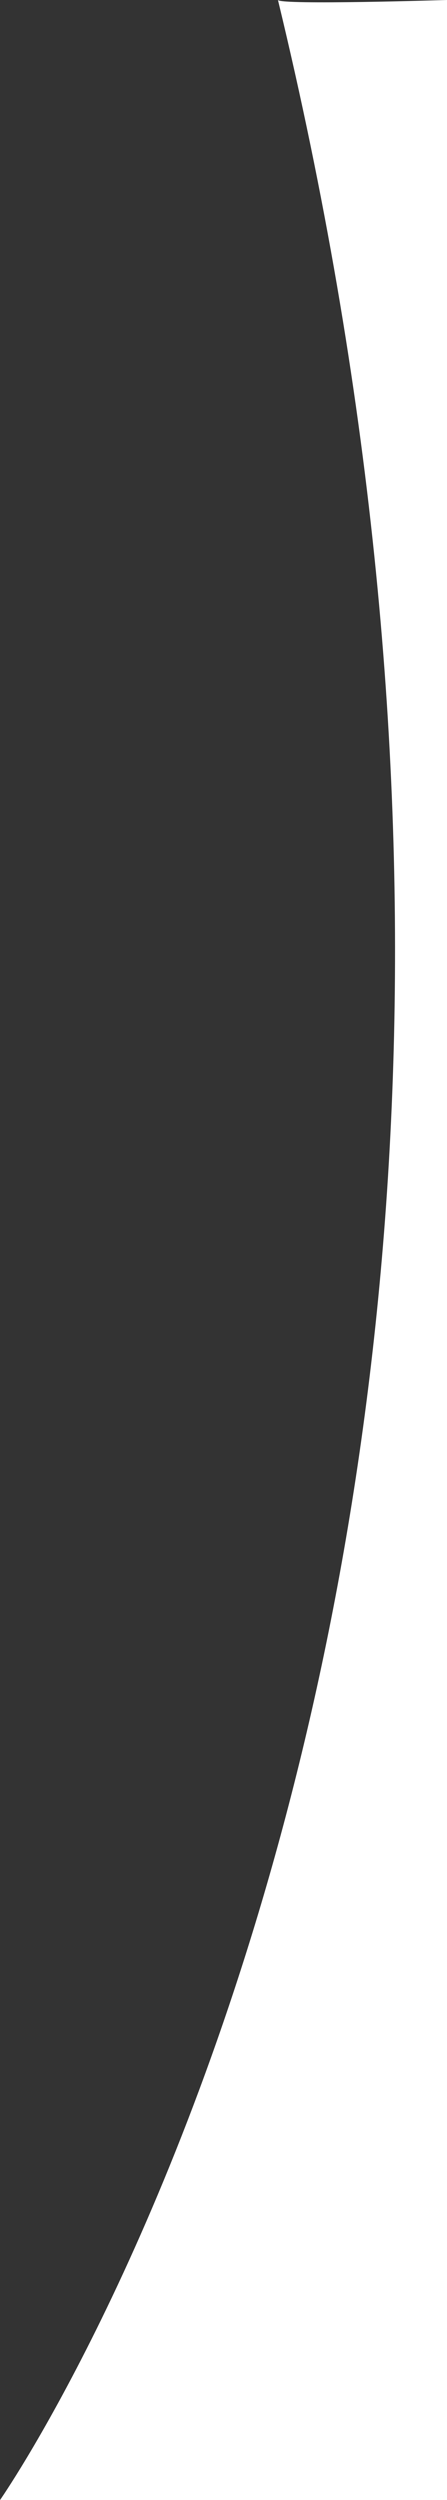<svg version="1.1" id="Layer_1" xmlns="http://www.w3.org/2000/svg" xmlns:xlink="http://www.w3.org/1999/xlink" x="0px" y="0px"
	 viewBox="0 0 51.3 286.9" style="enable-background:new 0 0 51.3 286.9;" xml:space="preserve">
<rect x="0" y="0" width="51.3" height="286.9" fill="#333333" stroke="none"/>
<style type="text/css">
	.st0{fill:#FFFFFF;}
</style>
<path id="Path_1781" class="st0" d="M0,286.9c0,0,75.2-107.6,31.9-286.9c0.3,0.6,19.4,0,19.4,0v286.9H0z"/>
</svg>
